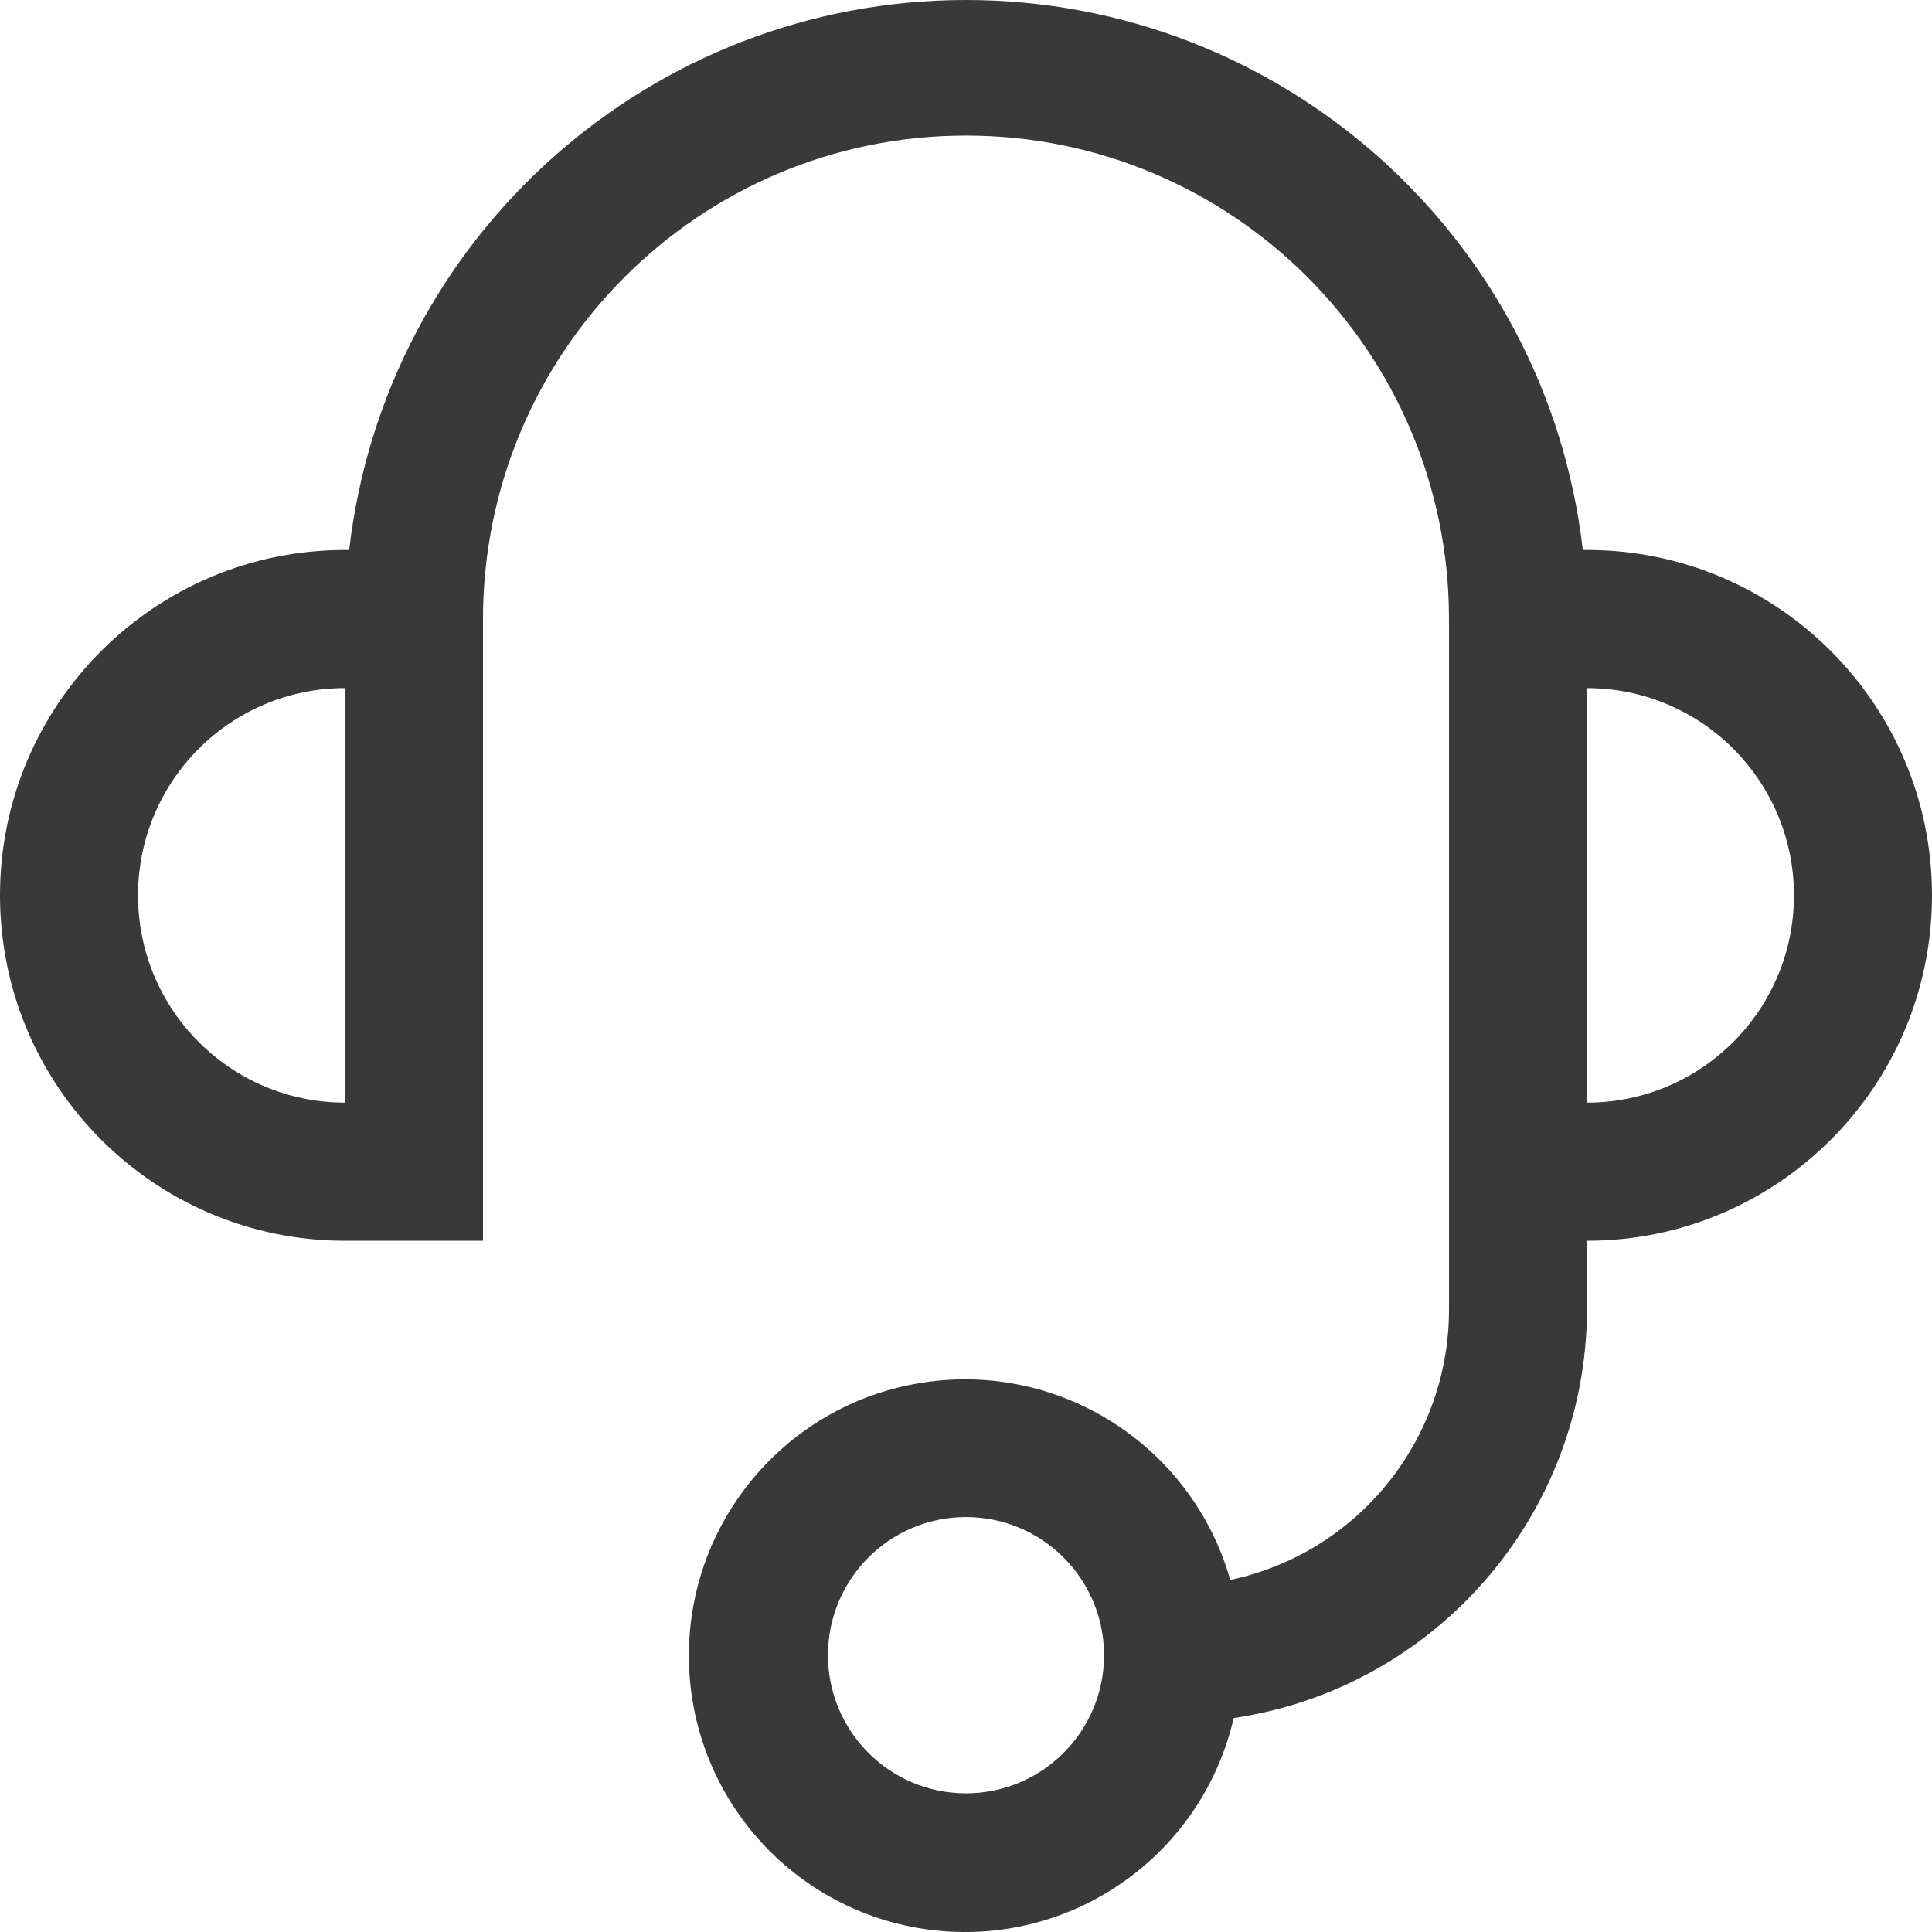 <svg xmlns="http://www.w3.org/2000/svg" xmlns:xlink="http://www.w3.org/1999/xlink" width="18" height="18" viewBox="0 0 18 18" fill="none">
<path d="M14.786 5.124L14.747 5.124C14.409 2.203 11.937 0 9 0C6.063 0 3.591 2.203 3.253 5.124L3.214 5.124C1.439 5.124 0 6.565 0 8.342C0 10.119 1.439 11.56 3.214 11.56L4.5 11.56L4.5 5.768C4.5 3.28 6.515 1.263 9 1.263C11.485 1.263 13.5 3.28 13.5 5.768L13.5 12.204C13.499 13.419 12.649 14.468 11.462 14.72C11.107 13.473 9.882 12.685 8.601 12.881C7.321 13.076 6.386 14.194 6.419 15.49C6.451 16.786 7.441 17.855 8.729 17.987C10.017 18.118 11.202 17.27 11.494 16.007C13.379 15.727 14.778 14.111 14.786 12.204L14.786 11.56C16.561 11.56 18 10.119 18 8.342C18 6.565 16.561 5.124 14.786 5.124ZM1.286 8.342C1.286 7.276 2.149 6.411 3.214 6.411L3.214 10.273C2.149 10.273 1.286 9.408 1.286 8.342L1.286 8.342ZM9 16.708C8.29 16.708 7.714 16.132 7.714 15.421C7.714 14.71 8.29 14.134 9 14.134C9.71 14.134 10.286 14.71 10.286 15.421C10.286 16.132 9.71 16.708 9 16.708ZM14.786 10.273L14.786 6.411C15.851 6.411 16.714 7.276 16.714 8.342C16.714 9.408 15.851 10.273 14.786 10.273L14.786 10.273Z"   fill="#393939" >
</path>
</svg>
